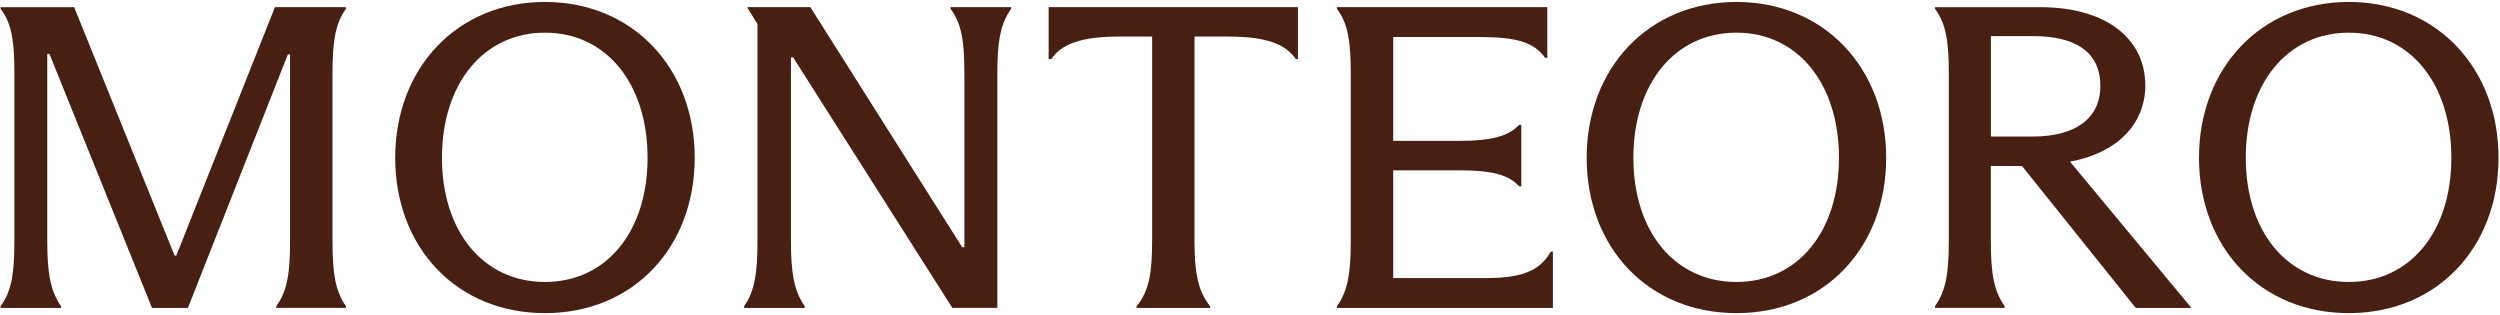 <svg width="1232" height="155" viewBox="0 0 1232 155" fill="none" xmlns="http://www.w3.org/2000/svg">
<g clip-path="url(#clip0_4069_570)">
<path d="M74.918 151.764L24.358 26.557H23.29V118.696C23.29 134.272 24.797 143.442 30.105 150.916V151.764H0.271V150.916C5.829 143.442 7.086 134.272 7.086 118.696V36.167C7.086 21.218 6.018 11.64 0.271 4.386V3.538H36.542L86.035 125.95H86.883L135.496 3.507H170.48V4.354C165.141 11.609 163.854 20.998 163.854 36.135V118.665C163.854 134.241 165.141 143.411 170.48 150.885V151.733H136.124V150.885C141.683 143.411 142.939 134.241 142.939 118.665V26.777H141.871L92.598 151.764H74.887H74.918Z" fill="#481F13"/>
<path d="M194.755 77.745C194.755 33.591 225.248 0.963 268.554 0.963C311.86 0.963 342.353 33.591 342.353 77.745C342.353 121.899 312.08 154.308 268.554 154.308C225.028 154.308 194.755 121.899 194.755 77.745ZM319.114 77.745C319.114 41.285 298.859 16.099 268.554 16.099C238.249 16.099 217.805 41.254 217.805 77.745C217.805 114.236 238.281 138.951 268.554 138.951C298.827 138.951 319.114 114.205 319.114 77.745Z" fill="#481F13"/>
<path d="M366.66 150.916C371.998 143.442 373.286 134.272 373.286 118.696V11.829L368.387 3.946V3.507H399.32L474.187 121.868H475.254V36.355C475.254 20.779 473.967 11.609 468.44 4.354V3.507H498.305V4.354C492.966 11.609 491.49 20.779 491.49 36.355V151.733H469.319L390.841 28.253H389.773V118.696C389.773 134.272 391.28 143.442 396.588 150.916V151.764H366.722V150.916H366.66Z" fill="#481F13"/>
<path d="M560.108 150.916C566.294 143.442 567.77 134.492 567.77 118.696V18.015H551.346C532.567 18.015 522.988 21.846 518.058 29.101H516.771V3.507H639.622V29.101H638.555C633.656 21.846 624.266 18.015 605.298 18.015H588.654V118.696C588.654 134.492 590.35 143.442 596.348 150.916V151.764H560.076V150.916H560.108Z" fill="#481F13"/>
<path d="M765.269 124.035V151.764H658.842V150.916C664.18 143.442 665.656 134.712 665.656 118.696V36.355C665.656 20.779 664.369 11.609 658.842 4.354V3.507H762.506V28.473H761.438C755.88 20.779 747.369 18.235 728.81 18.235H686.571V69.423H718.98C735.844 69.423 743.507 66.88 748.625 61.541H749.693V91.814H748.625C743.507 86.256 735.844 83.932 718.98 83.932H686.571V137.036H731.793C748.437 137.036 758.455 134.272 764.202 124.035H765.269Z" fill="#481F13"/>
<path d="M781.913 77.745C781.913 33.591 812.406 0.963 855.712 0.963C899.018 0.963 929.511 33.591 929.511 77.745C929.511 121.899 899.238 154.308 855.712 154.308C812.186 154.308 781.913 121.899 781.913 77.745ZM906.241 77.745C906.241 41.285 885.986 16.099 855.681 16.099C825.376 16.099 804.932 41.254 804.932 77.745C804.932 114.236 825.408 138.951 855.681 138.951C885.954 138.951 906.241 114.205 906.241 77.745Z" fill="#481F13"/>
<path d="M1079.62 151.325V151.764H1052.52L996.433 81.796H981.077V118.476C981.077 134.681 982.584 143.442 987.891 150.885V151.733H953.567V150.885C958.906 143.411 960.382 134.681 960.382 118.476V36.167C960.382 21.03 959.094 11.64 953.567 4.386V3.538H1005.38C1038.01 3.538 1057.2 19.114 1057.2 42.133C1057.2 60.913 1043.54 75.39 1020.08 79.661L1079.59 151.325H1079.62ZM981.108 67.288H1001.58C1023.75 67.288 1035.06 57.678 1035.06 42.322C1035.06 26.117 1023.53 17.795 1001.8 17.795H981.108V67.288Z" fill="#481F13"/>
<path d="M1083.67 77.745C1083.67 33.591 1114.17 0.963 1157.47 0.963C1200.78 0.963 1231.27 33.591 1231.27 77.745C1231.27 121.899 1201 154.308 1157.47 154.308C1113.95 154.308 1083.67 121.899 1083.67 77.745ZM1208.03 77.745C1208.03 41.285 1187.78 16.099 1157.47 16.099C1127.17 16.099 1106.72 41.254 1106.72 77.745C1106.72 114.236 1127.2 138.951 1157.47 138.951C1187.75 138.951 1208.03 114.205 1208.03 77.745Z" fill="#481F13"/>
</g>
<defs>
<clipPath id="clip0_4069_570">
<rect width="1231" height="153.345" fill="white" transform="translate(0.271 0.963)"/>
</clipPath>
</defs>
</svg>

